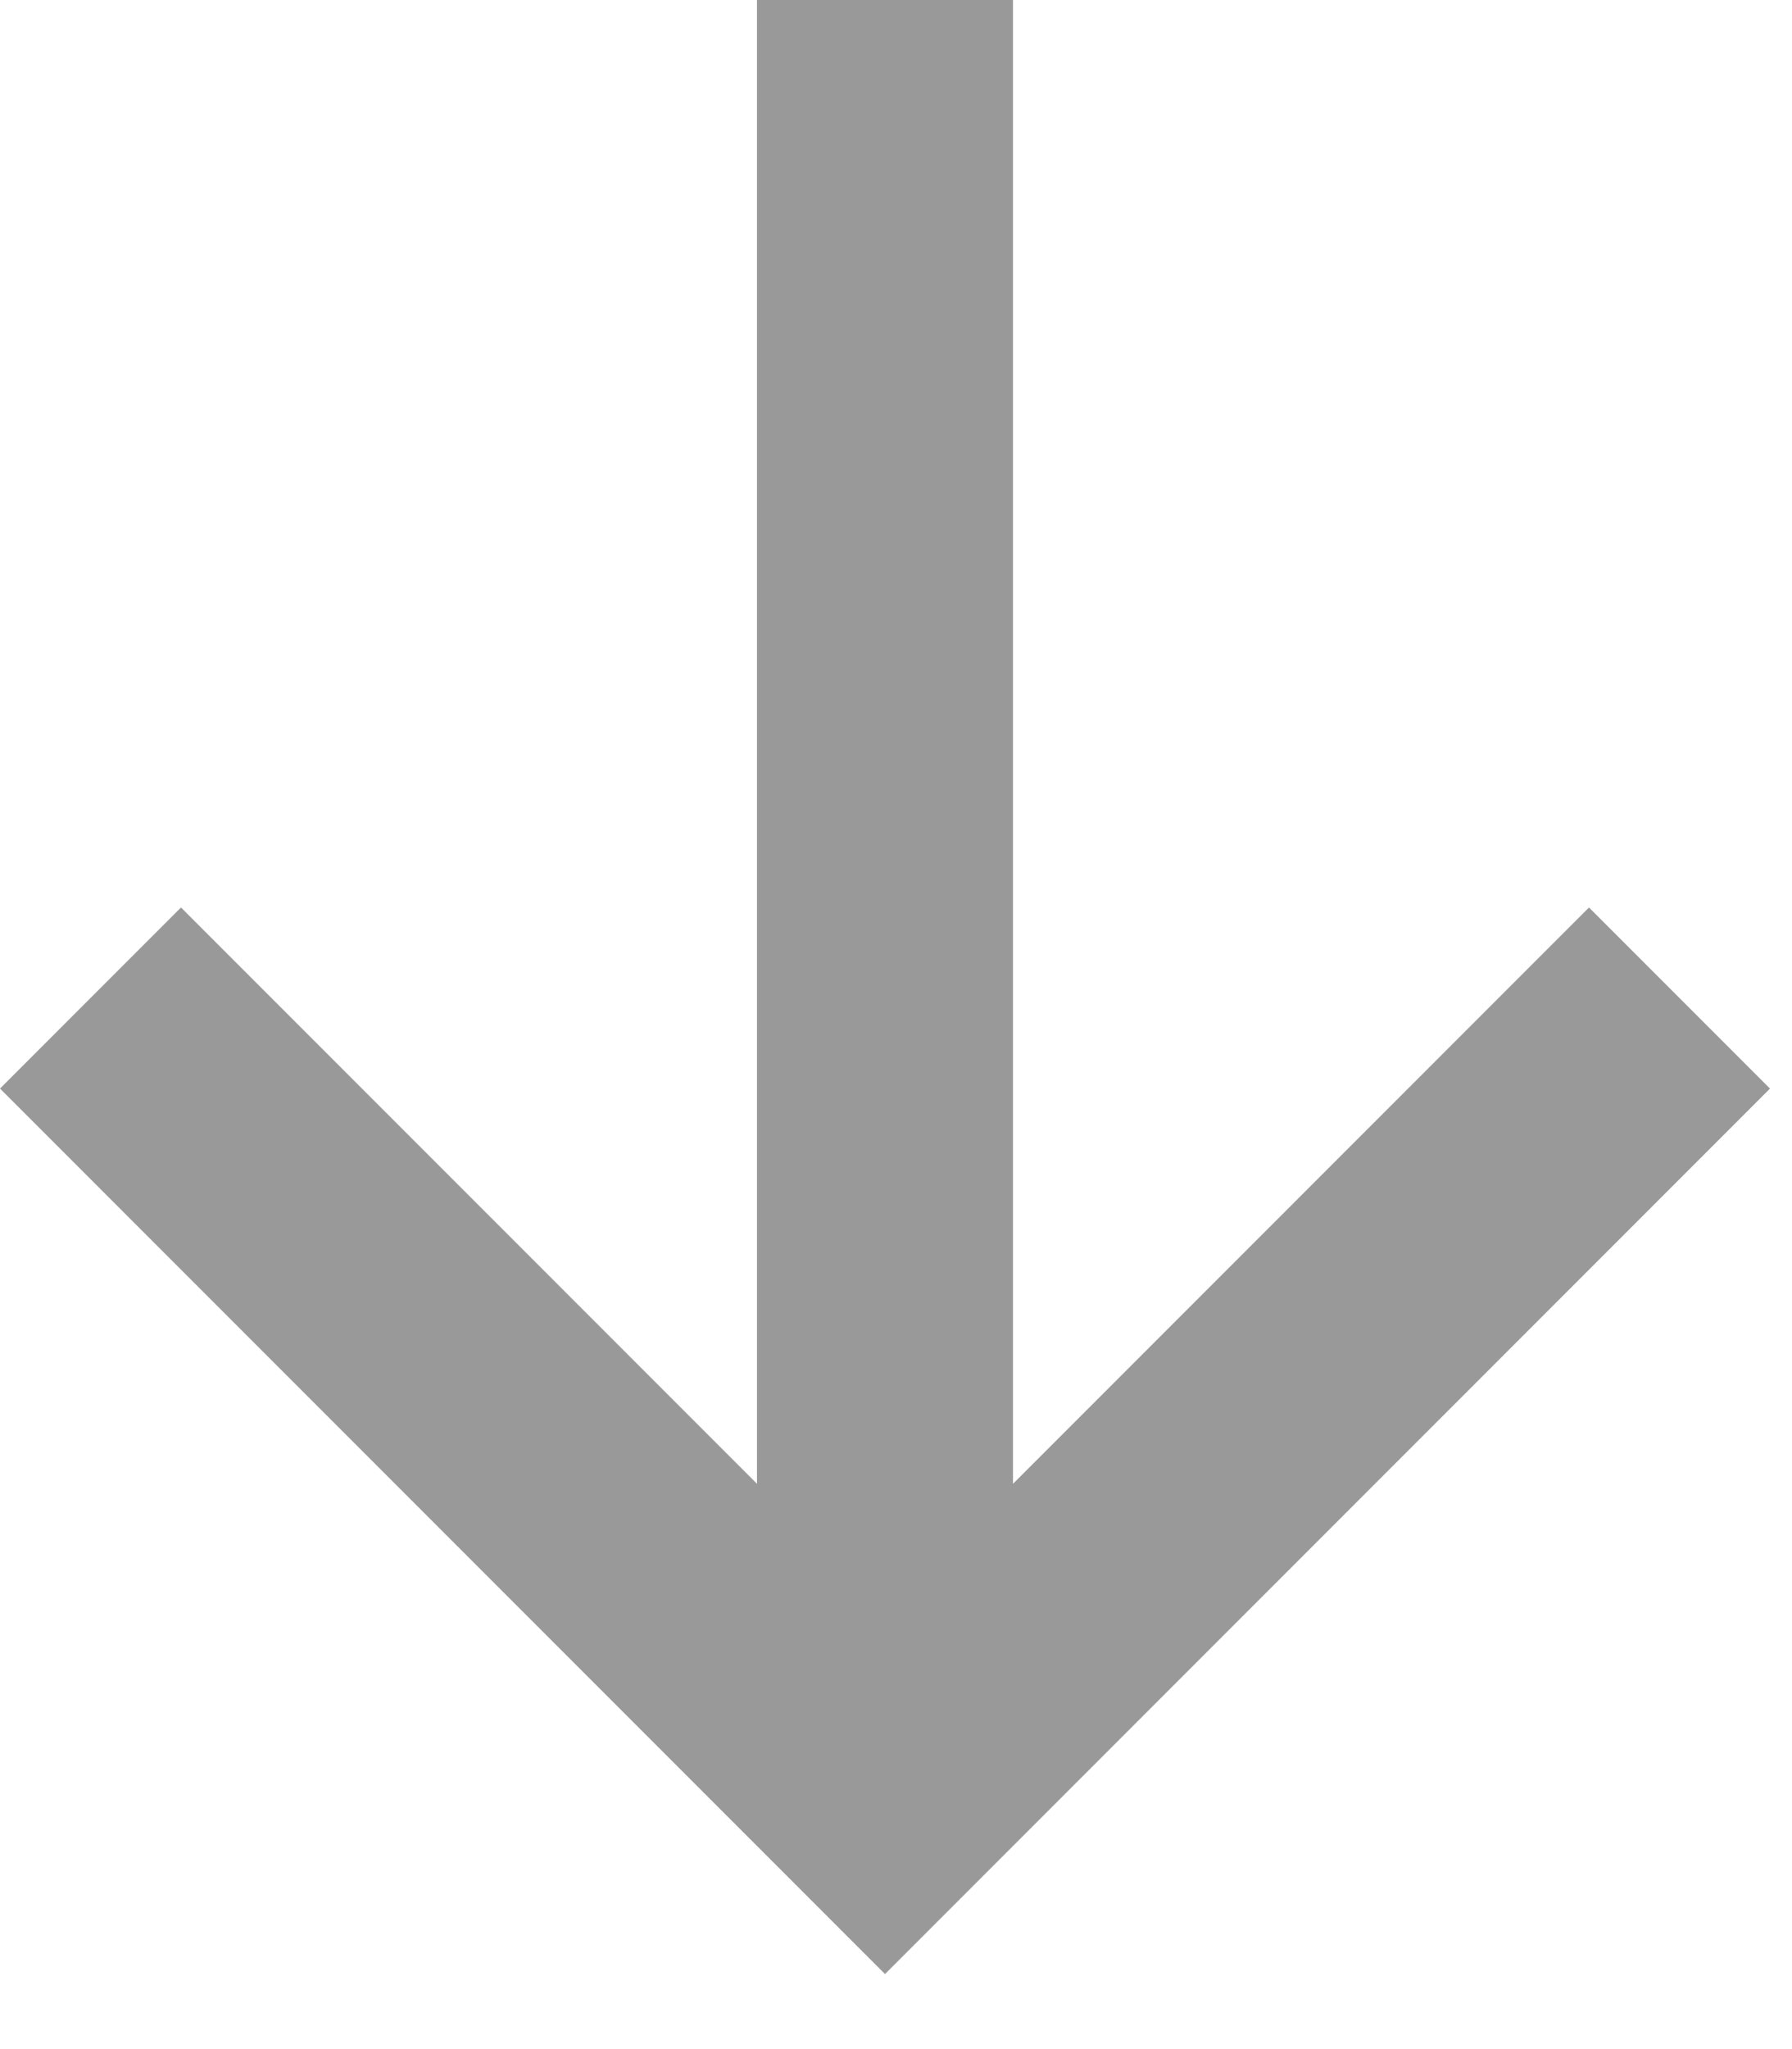 <svg width="14" height="16" viewBox="0 0 14 16" fill="none" xmlns="http://www.w3.org/2000/svg">
<path d="M7.914 6.24255e-05L7.914 11.586L12.414 7.086L13.828 8.5L6.914 15.414L0 8.5L1.414 7.086L5.914 11.586L5.914 6.22506e-05L7.914 6.24255e-05Z" fill="#999999"/>
</svg>
